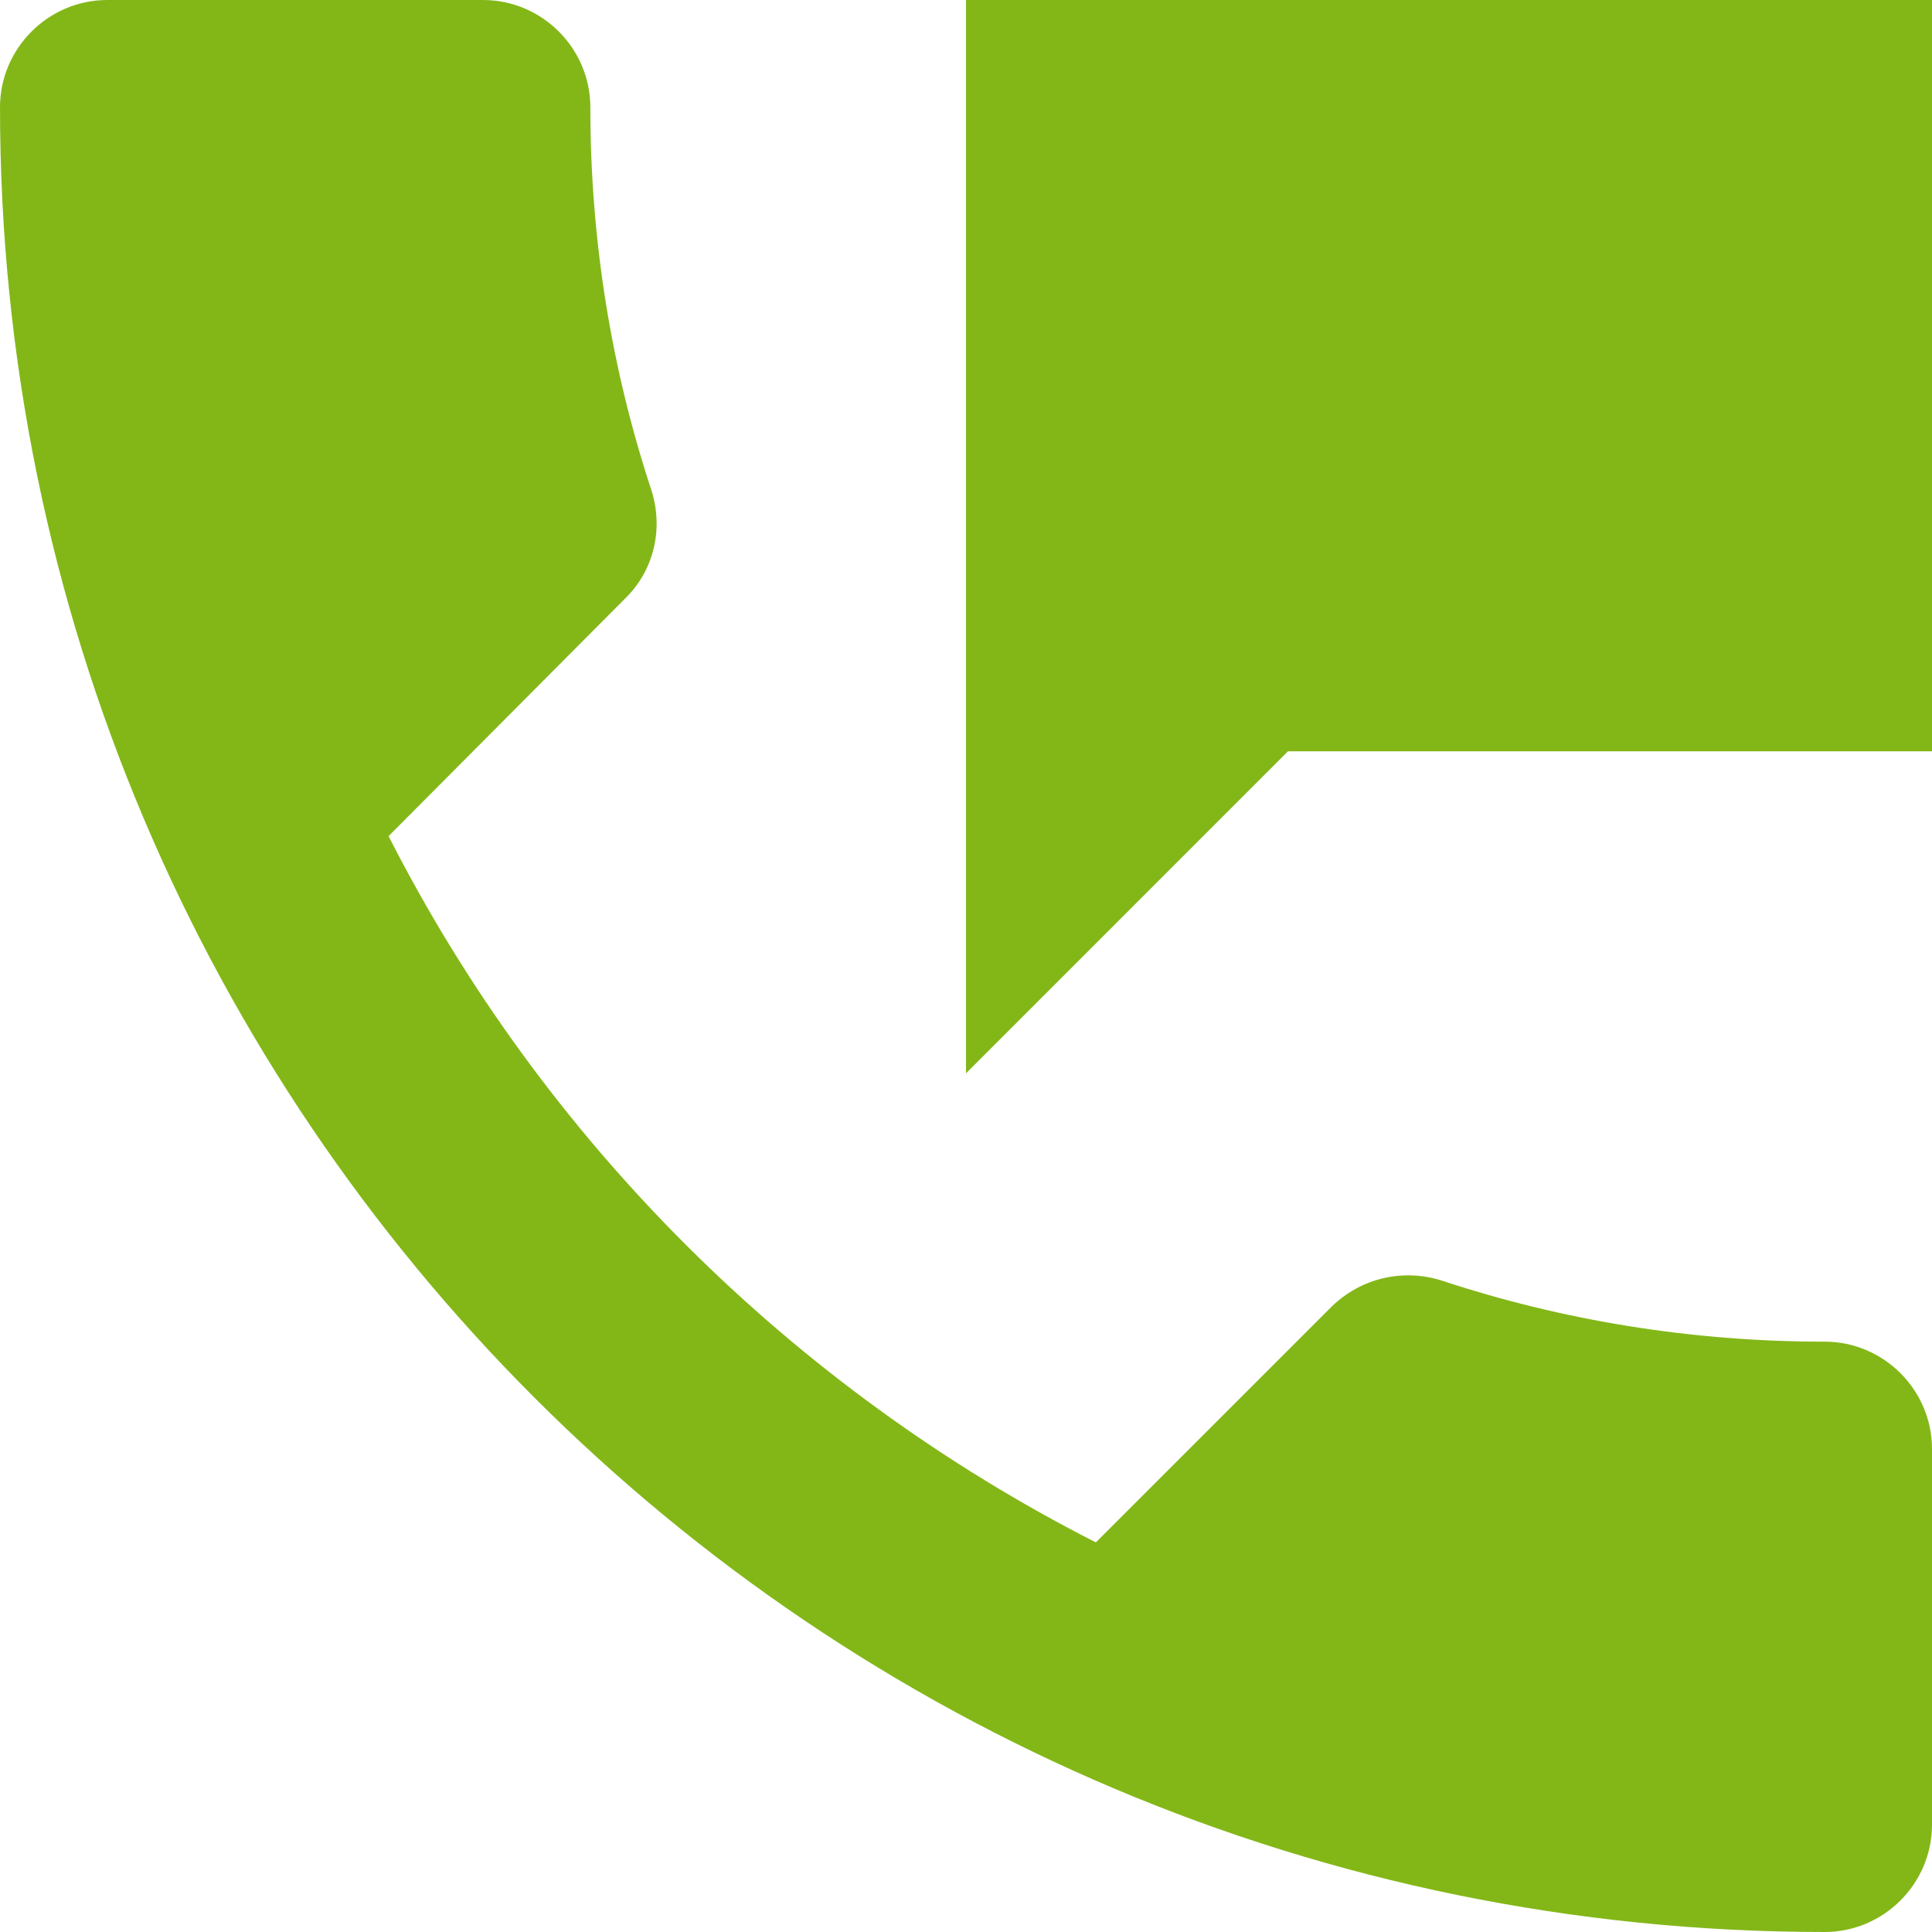 <svg width="32" height="32" viewBox="0 0 32 32" fill="none" xmlns="http://www.w3.org/2000/svg">
<path d="M30.222 22.222C28 22.222 25.867 21.867 23.876 21.209C23.253 21.013 22.56 21.156 22.062 21.636L18.151 25.547C13.12 22.987 8.996 18.88 6.436 13.849L10.347 9.92C10.844 9.44 10.987 8.747 10.791 8.124C10.133 6.133 9.778 4 9.778 1.778C9.778 0.8 8.978 0 8 0H1.778C0.8 0 0 0.8 0 1.778C0 18.471 13.529 32 30.222 32C31.2 32 32 31.2 32 30.222V24C32 23.022 31.2 22.222 30.222 22.222ZM16 0V17.778L21.333 12.444H32V0H16Z" fill="#83B718"/>
</svg>

